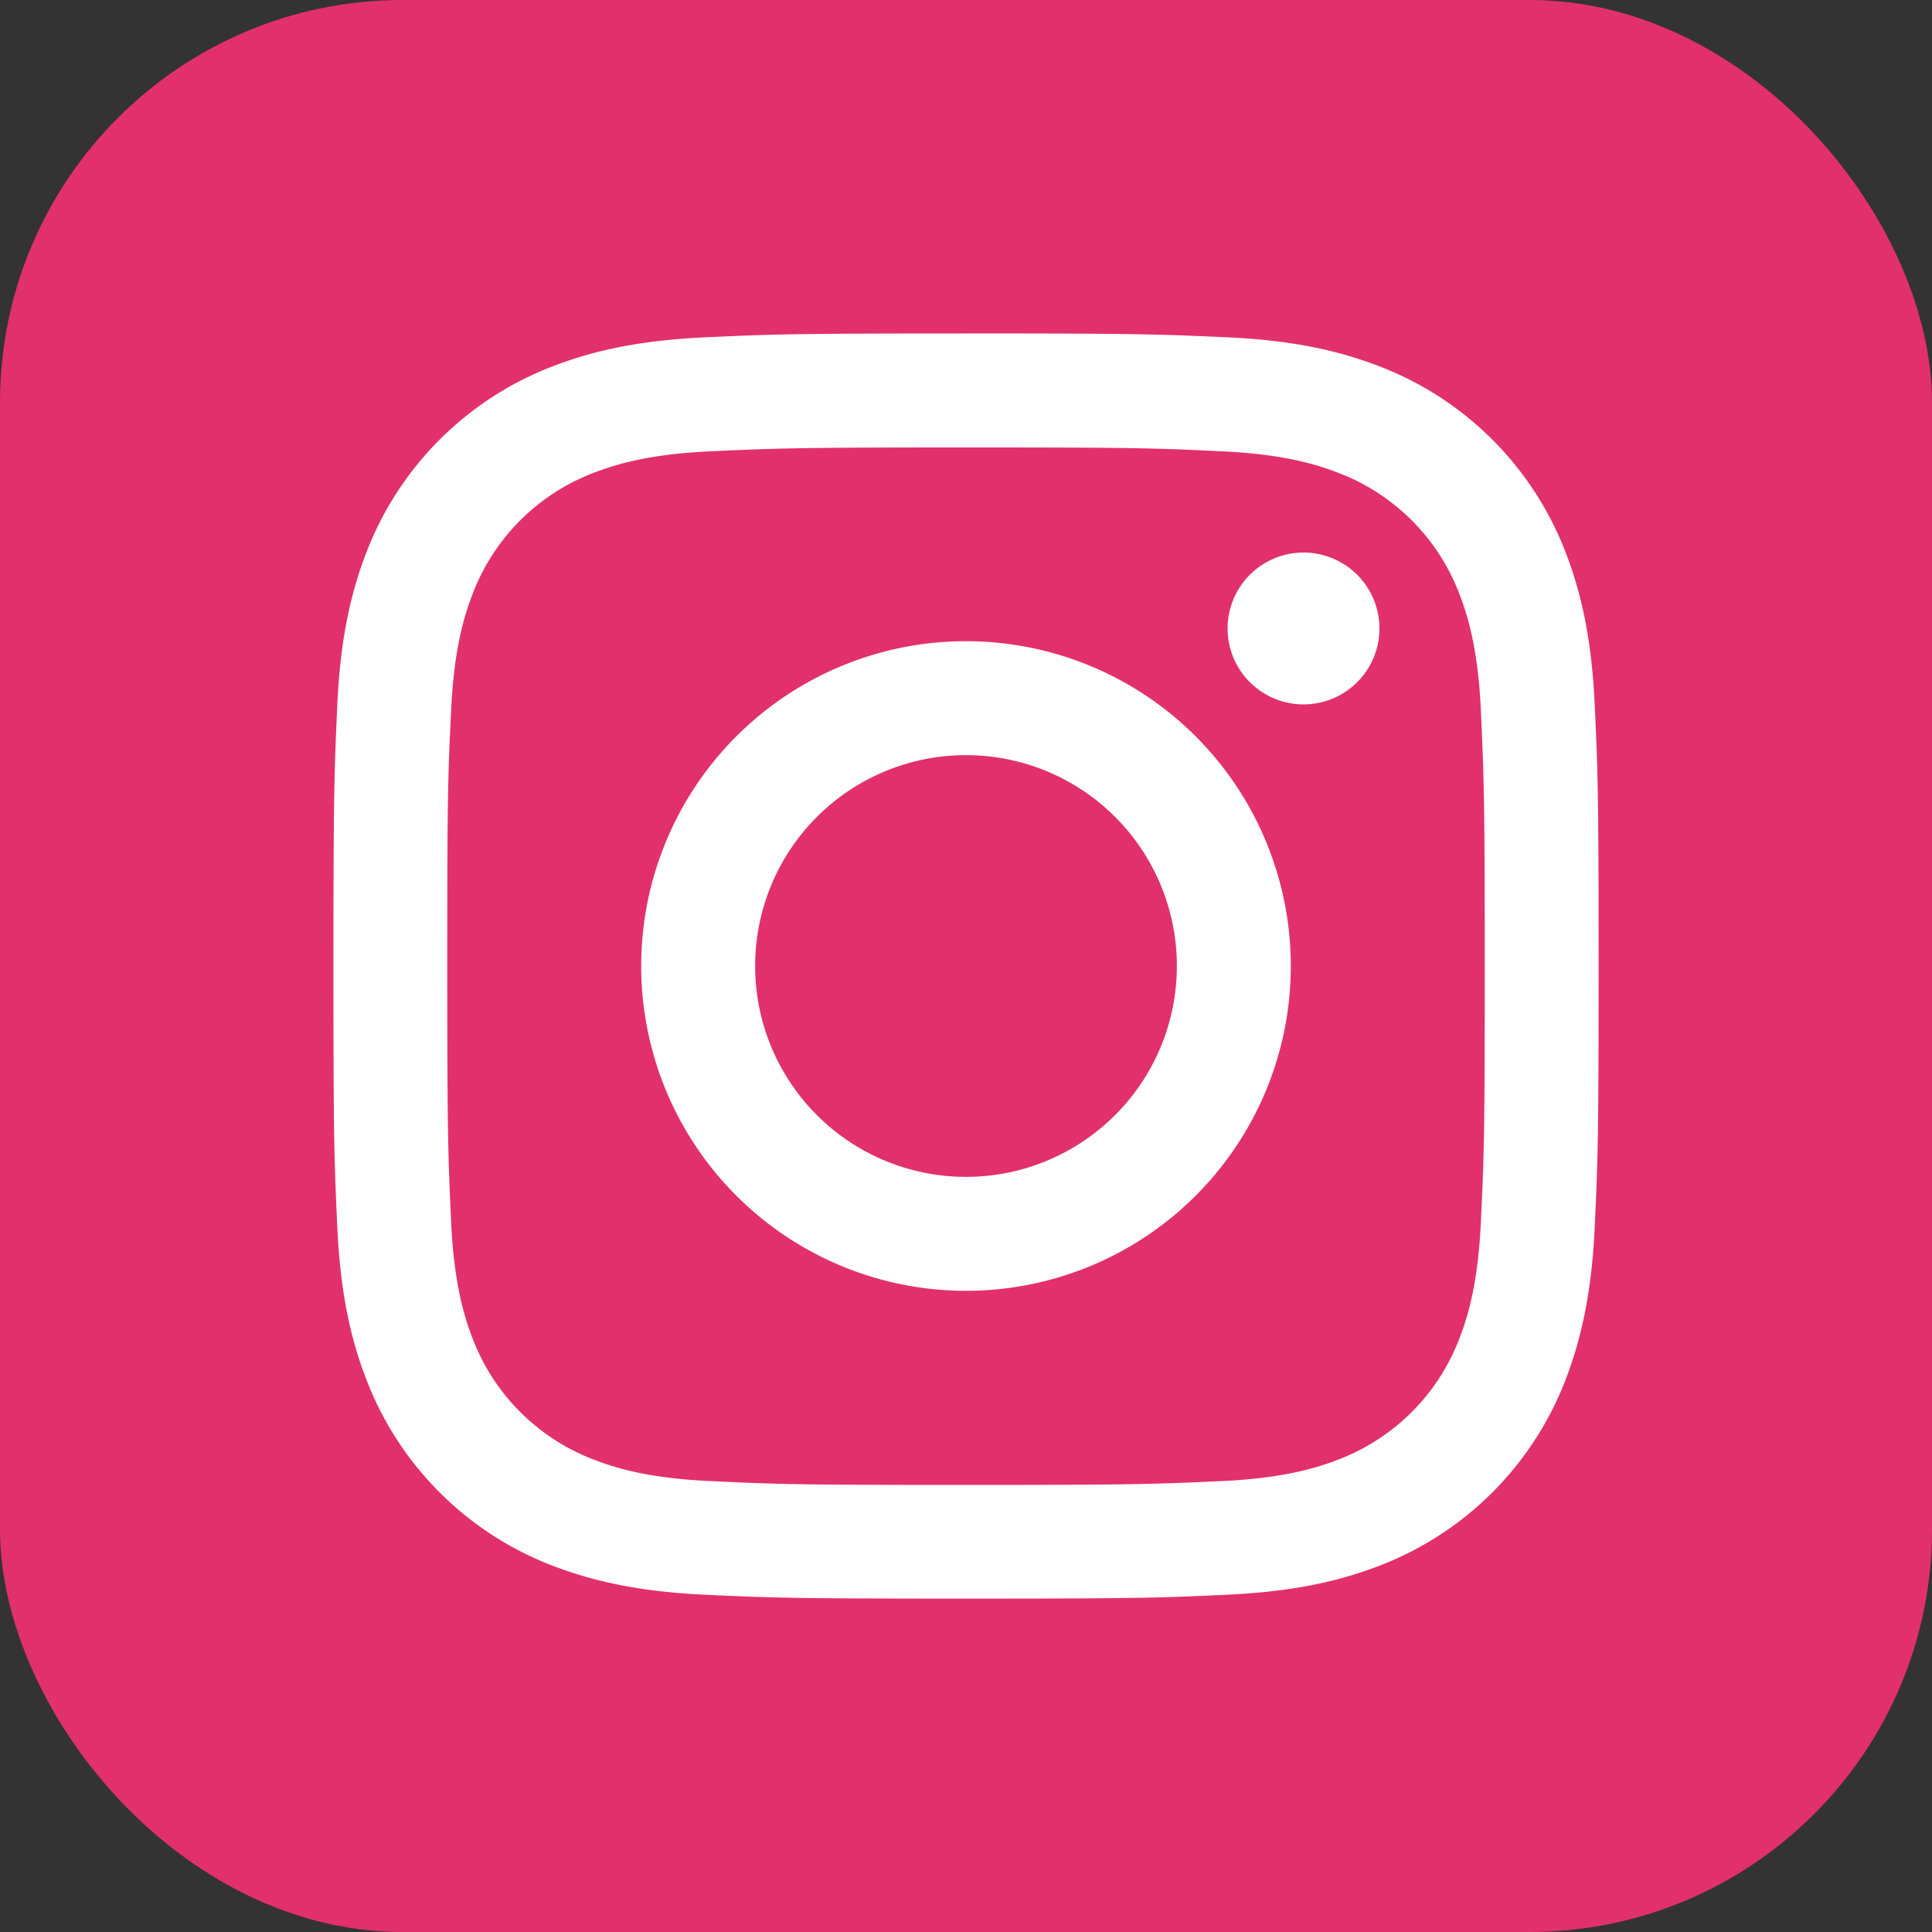 <svg id="Layer_1" data-name="Layer 1" xmlns="http://www.w3.org/2000/svg" viewBox="0 0 500 500"><rect x="0" y="0" width="500" height="500" fill="#333333" stroke="none"/><defs><style>.cls-1{fill:#e2306c;}.cls-2{fill:#fff;}</style></defs><rect class="cls-1" width="500" height="500" rx="104.18"/><path class="cls-2" d="M250,115.8c43.71,0,48.89.16,66.15,1,16,.73,24.63,3.4,30.4,5.64a54.16,54.16,0,0,1,31.06,31.06c2.25,5.78,4.91,14.44,5.64,30.4.79,17.26,1,22.44,1,66.15s-.17,48.89-1,66.15c-.73,16-3.39,24.63-5.64,30.4a54.16,54.16,0,0,1-31.06,31.06c-5.77,2.25-14.44,4.92-30.4,5.64-17.26.79-22.44,1-66.15,1s-48.89-.17-66.15-1c-16-.72-24.63-3.39-30.4-5.64a54.16,54.16,0,0,1-31.06-31.06c-2.24-5.77-4.91-14.44-5.64-30.4-.79-17.26-1-22.44-1-66.15s.16-48.89,1-66.15c.73-16,3.4-24.62,5.64-30.4a54.16,54.16,0,0,1,31.06-31.06c5.77-2.24,14.44-4.91,30.4-5.64,17.26-.79,22.44-1,66.15-1m0-29.5c-44.46,0-50,.19-67.49,1s-29.33,3.56-39.74,7.61A83.64,83.64,0,0,0,94.9,142.77c-4.05,10.42-6.82,22.31-7.61,39.74s-1,23-1,67.49.19,50,1,67.5,3.56,29.32,7.61,39.73a83.61,83.61,0,0,0,47.87,47.88c10.41,4,22.31,6.81,39.74,7.61s23,1,67.49,1,50-.19,67.49-1,29.32-3.57,39.74-7.61a83.67,83.67,0,0,0,47.88-47.88c4-10.41,6.81-22.31,7.61-39.73s1-23,1-67.5-.19-50-1-67.49-3.57-29.32-7.61-39.74A83.69,83.69,0,0,0,357.23,94.9c-10.42-4.05-22.31-6.82-39.74-7.61s-23-1-67.49-1"/><path class="cls-2" d="M250,165.94A84.06,84.06,0,1,0,334.06,250,84.07,84.07,0,0,0,250,165.94m0,138.63A54.57,54.57,0,1,1,304.57,250,54.57,54.57,0,0,1,250,304.57"/><path class="cls-2" d="M357,162.62A19.65,19.65,0,1,1,337.39,143,19.65,19.65,0,0,1,357,162.62"/></svg>